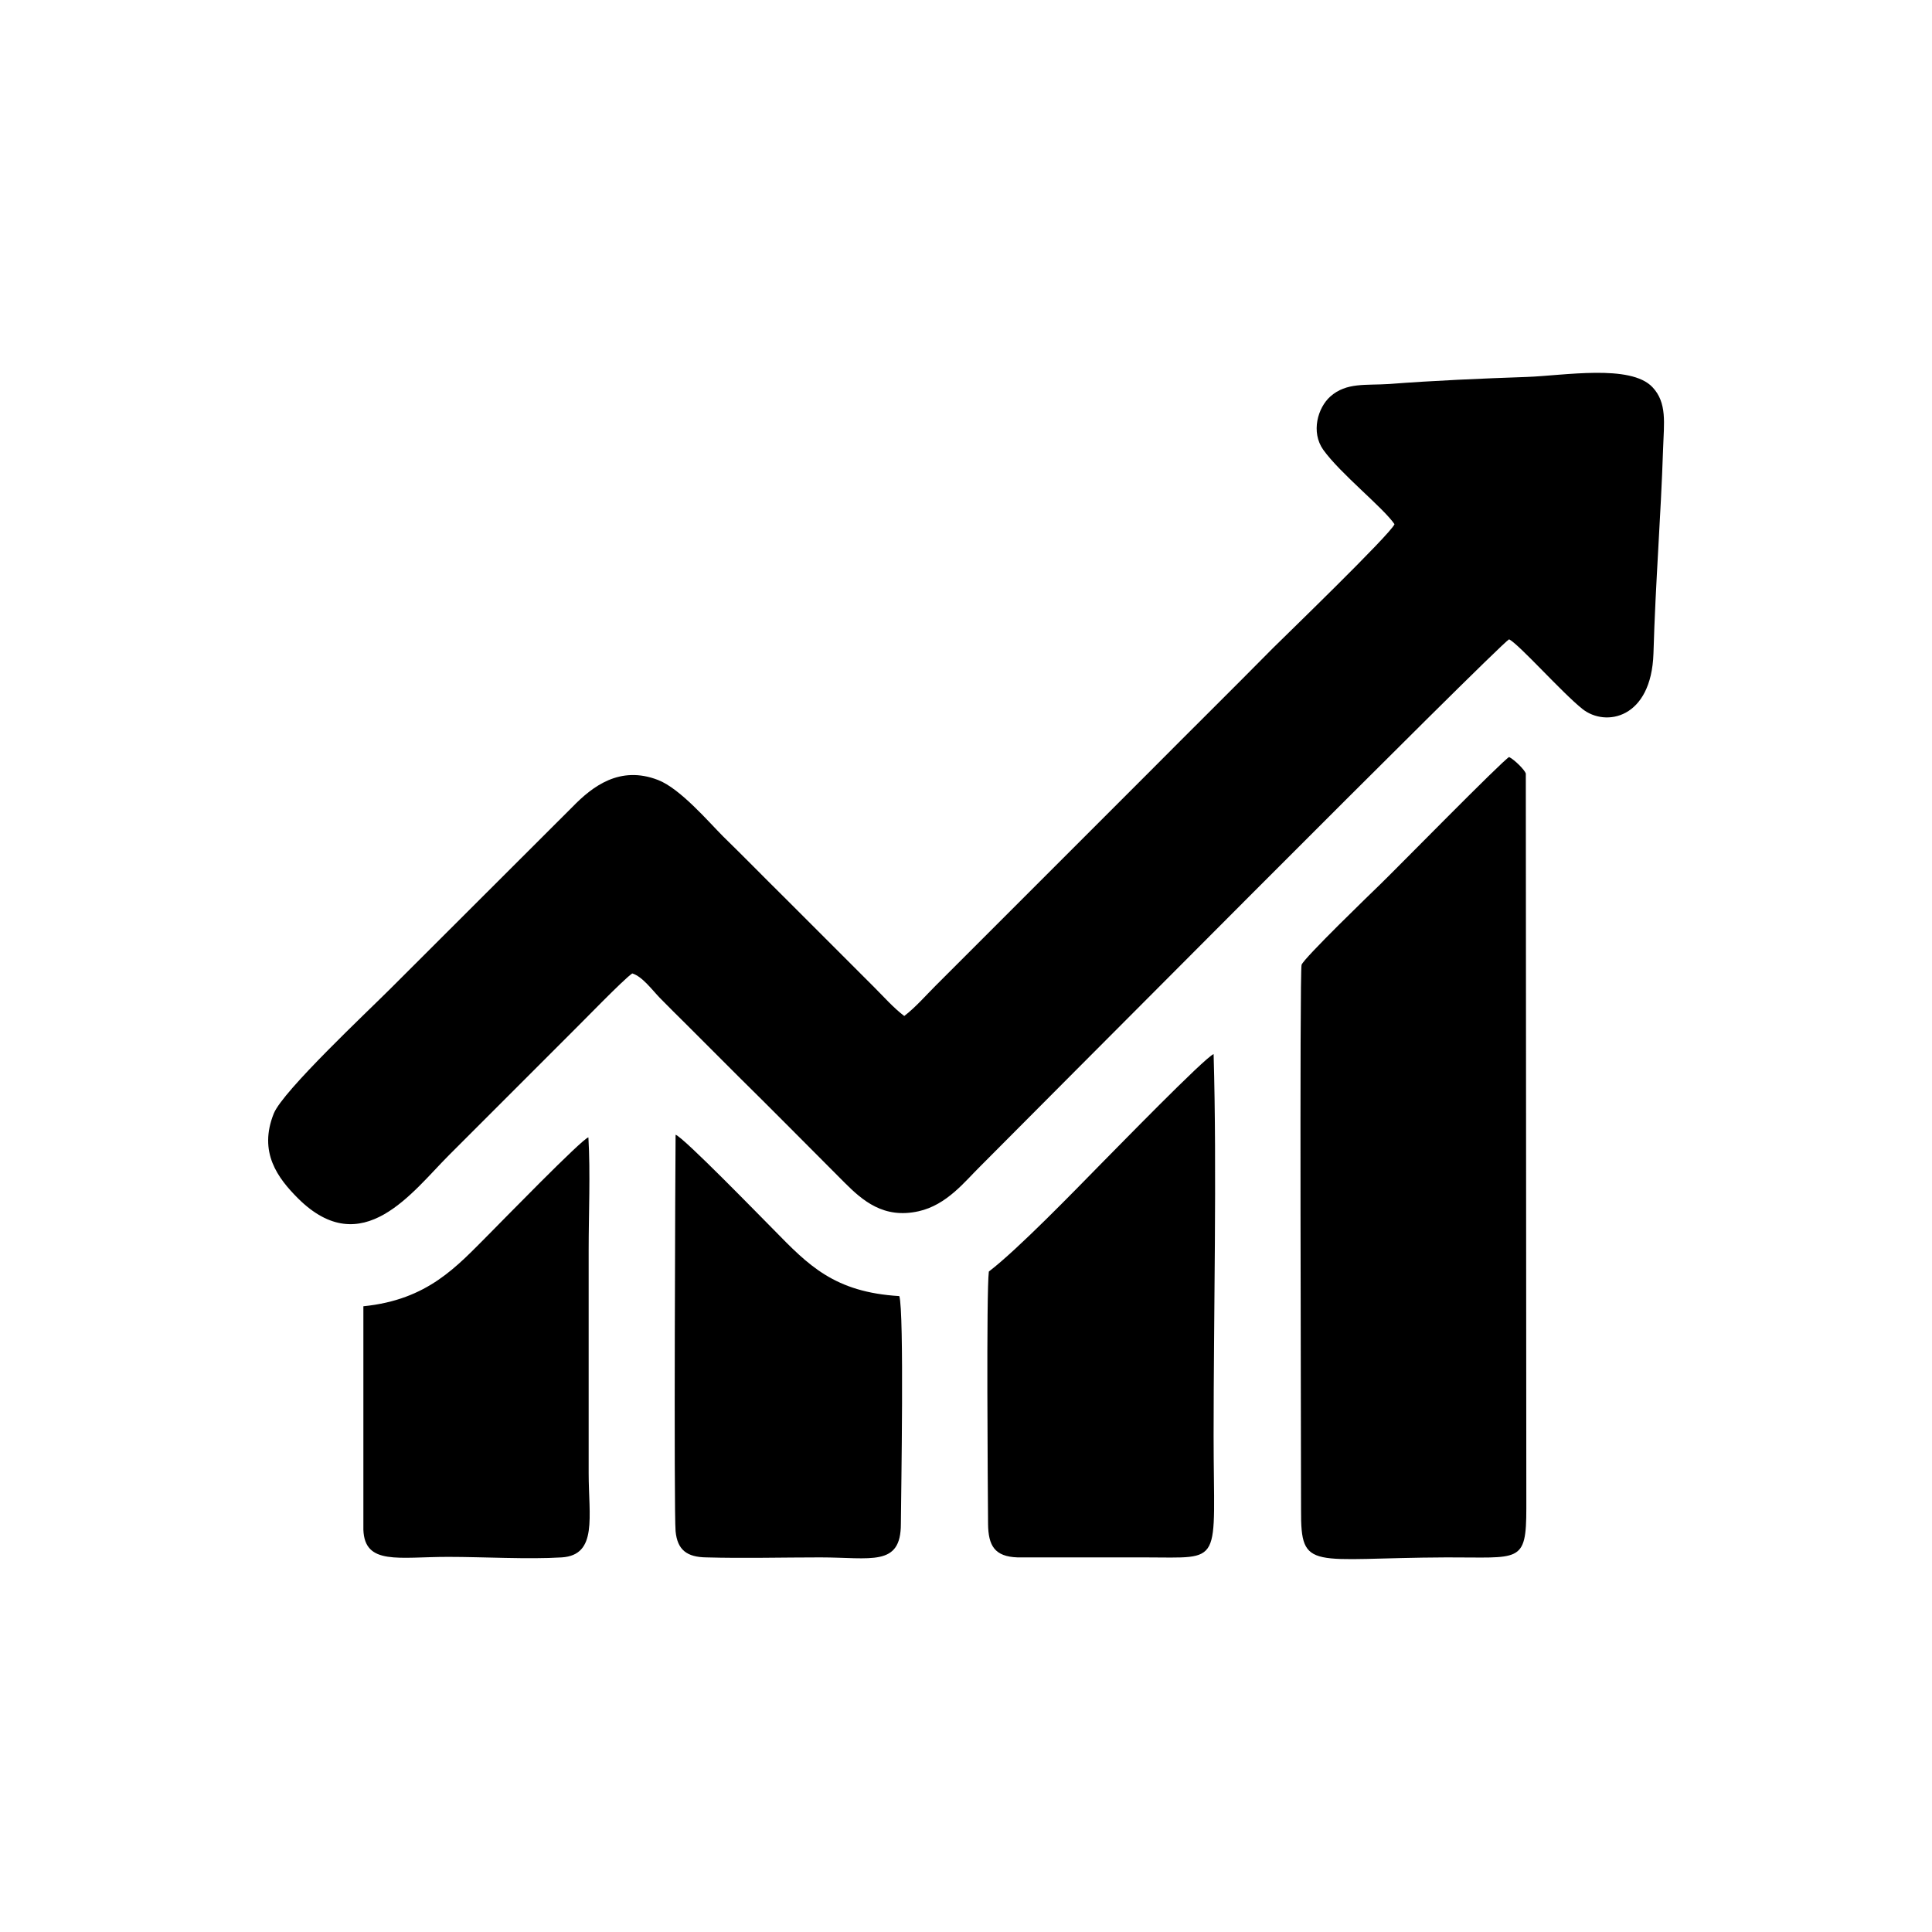 <?xml version="1.0" encoding="UTF-8"?>
<!DOCTYPE svg PUBLIC "-//W3C//DTD SVG 1.1//EN" "http://www.w3.org/Graphics/SVG/1.1/DTD/svg11.dtd">
<!-- Creator: CorelDRAW 2021 (64 Bit) -->
<svg xmlns="http://www.w3.org/2000/svg" xml:space="preserve" width="75px" height="75px" version="1.1" style="shape-rendering:geometricPrecision; text-rendering:geometricPrecision; image-rendering:optimizeQuality; fill-rule:evenodd; clip-rule:evenodd"
viewBox="0 0 7401 7401"
 xmlns:xlink="http://www.w3.org/1999/xlink"
 xmlns:xodm="http://www.corel.com/coreldraw/odm/2003">
 <defs>
  <style type="text/css">
   <![CDATA[
    .fil0 {fill:none}
    .fil1 {fill:black}
   ]]>
  </style>
 </defs>
 <g id="Camada_x0020_1">
  <rect class="fil0" width="7401" height="7401"/>
  <path class="fil1" d="M5342 2008c-14,37 -428,437 -466,475 -158,160 -313,313 -472,473l-820 820c-38,38 -77,83 -120,116 -41,-31 -77,-72 -113,-108l-348 -348c-80,-79 -153,-154 -233,-232 -55,-55 -164,-183 -249,-216 -147,-57 -252,25 -328,103l-698 697c-89,89 -410,390 -446,477 -60,149 15,248 93,326 246,244 437,-25 578,-166l465 -465c42,-41 204,-209 237,-231 38,11 77,64 105,93 40,41 62,62 101,101 72,72 131,131 202,202 131,129 255,255 405,405 69,69 150,140 284,110 108,-24 178,-115 234,-170 135,-135 1985,-1997 2028,-2021 40,21 203,205 281,267 88,70 264,38 272,-213 8,-278 28,-515 37,-787 3,-94 16,-173 -41,-233 -84,-89 -340,-44 -481,-39 -173,6 -359,14 -527,27 -90,6 -164,-7 -226,48 -48,43 -75,136 -27,204 66,92 229,221 273,285zm-3950 2996l0 856c5,137 135,104 325,104 135,0 306,10 435,2 138,-9 103,-156 103,-323l0 -855c0,-137 7,-296 -1,-431 -23,4 -340,330 -381,371 -123,123 -233,251 -481,276zm2053 -39c-249,-15 -348,-118 -481,-254 -47,-47 -348,-357 -376,-364 -1,81 -7,1443 0,1519 7,72 44,99 118,100 143,4 292,0 436,0 195,0 309,37 309,-128 1,-120 13,-814 -6,-873zm343 -94c-10,80 -4,827 -3,967 1,83 25,125 113,128l488 0c305,0 263,37 263,-466 0,-466 13,-1015 0,-1462 -34,13 -377,366 -430,419 -106,108 -320,329 -431,414zm1993 -1971c-26,14 -433,429 -494,488 -30,29 -293,283 -301,308 -8,28 -2,1806 -2,2089 -1,237 38,183 557,181 280,-1 306,26 306,-189l-2 -2814c-4,-13 -42,-52 -64,-63z"/>
 </g>
</svg>
